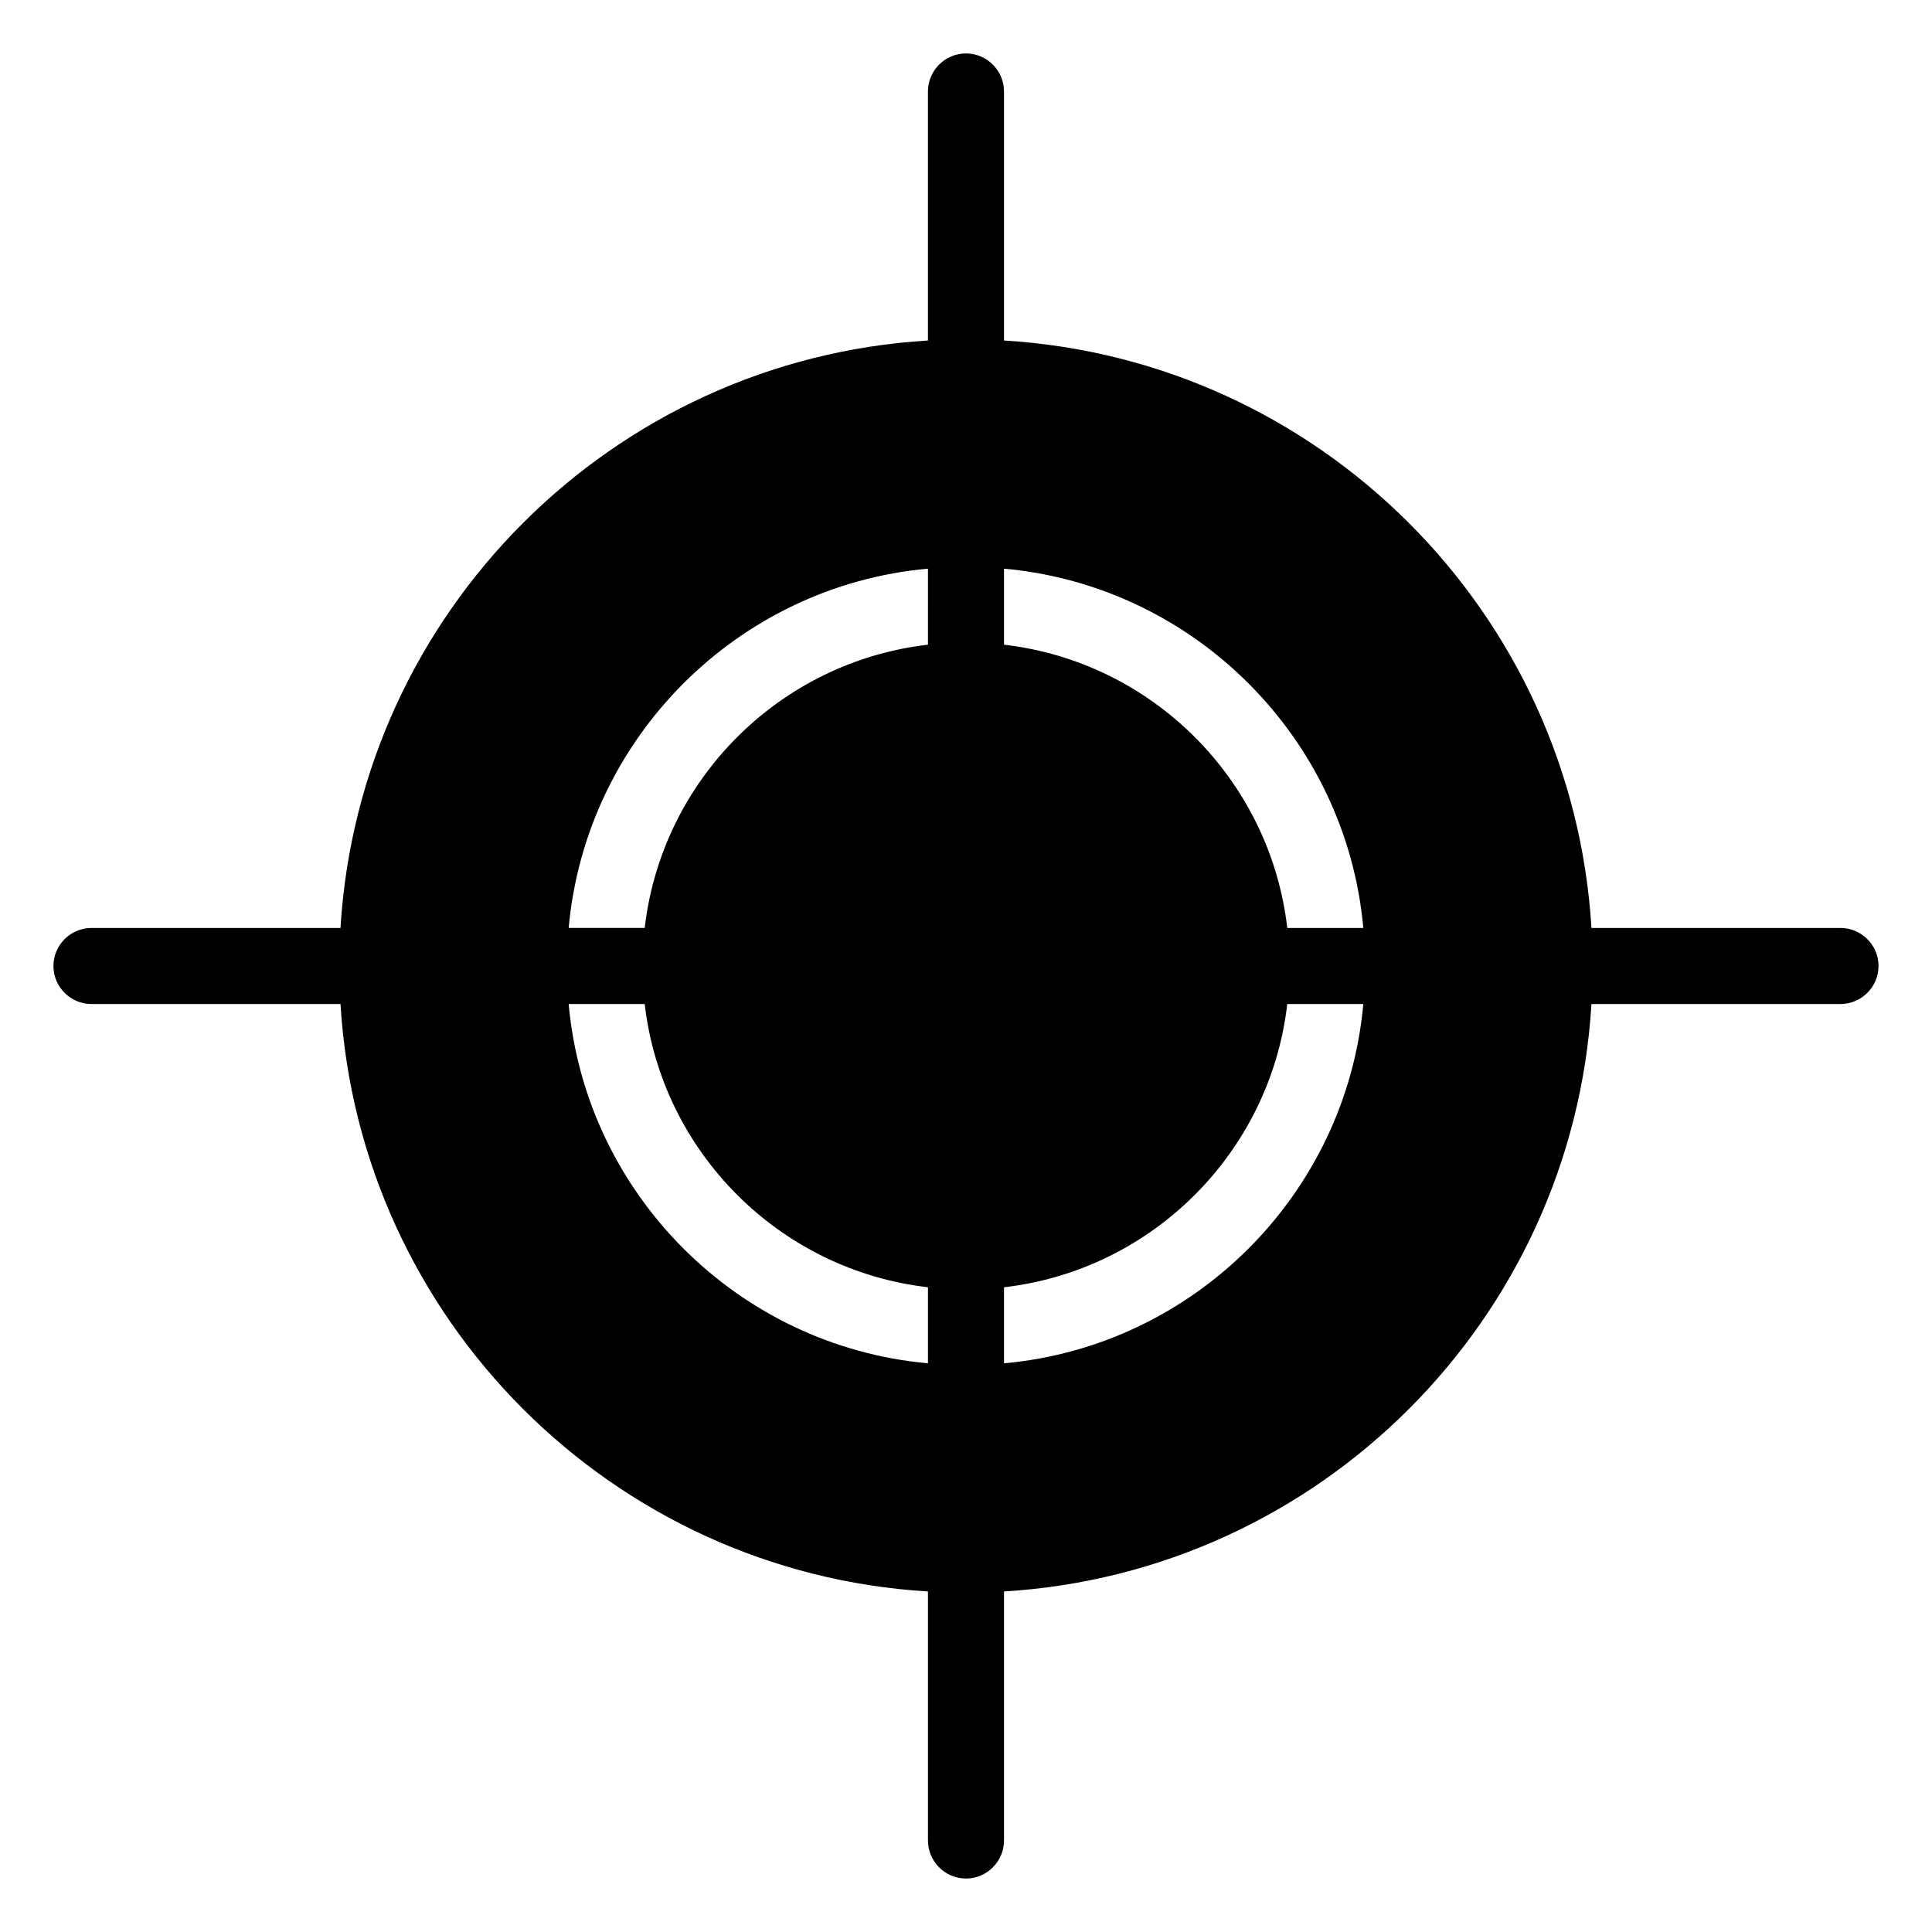 <?xml version="1.0" encoding="UTF-8"?>
<!-- Uploaded to: SVG Repo, www.svgrepo.com, Generator: SVG Repo Mixer Tools -->
<svg fill="#000000" width="800px" height="800px" version="1.1" viewBox="144 144 512 512" xmlns="http://www.w3.org/2000/svg">
 <path d="m631.75 389.92h-66c-5.039-83.633-72.043-150.64-155.68-155.68v-66c0-5.543-4.535-10.078-10.078-10.078-5.543 0-10.078 4.535-10.078 10.078v66c-83.633 5.039-150.64 72.043-155.68 155.68h-65.996c-5.543 0-10.078 4.535-10.078 10.078s4.535 10.078 10.078 10.078h66c5.039 83.633 72.043 150.64 155.68 155.68v65.996c0 5.543 4.535 10.078 10.078 10.078s10.078-4.535 10.078-10.078l-0.004-66c83.633-5.039 150.64-72.043 155.68-155.68h66c5.543 0 10.078-4.535 10.078-10.078 0-5.539-4.535-10.074-10.078-10.074zm-241.83 115.37c-50.379-4.531-90.684-44.836-95.219-95.219h20.152c4.535 39.297 35.77 70.535 75.066 75.066zm0-190.44c-39.297 4.535-70.531 35.77-75.066 75.066h-20.152c4.535-50.379 44.84-90.684 95.219-95.219zm20.152 190.44v-20.152c39.297-4.531 70.535-35.77 75.066-75.066h20.152c-4.531 50.383-44.836 90.688-95.219 95.219zm75.066-115.37c-4.531-39.297-35.77-70.531-75.066-75.066v-20.152c50.383 4.535 90.688 44.84 95.219 95.219z"/>
</svg>